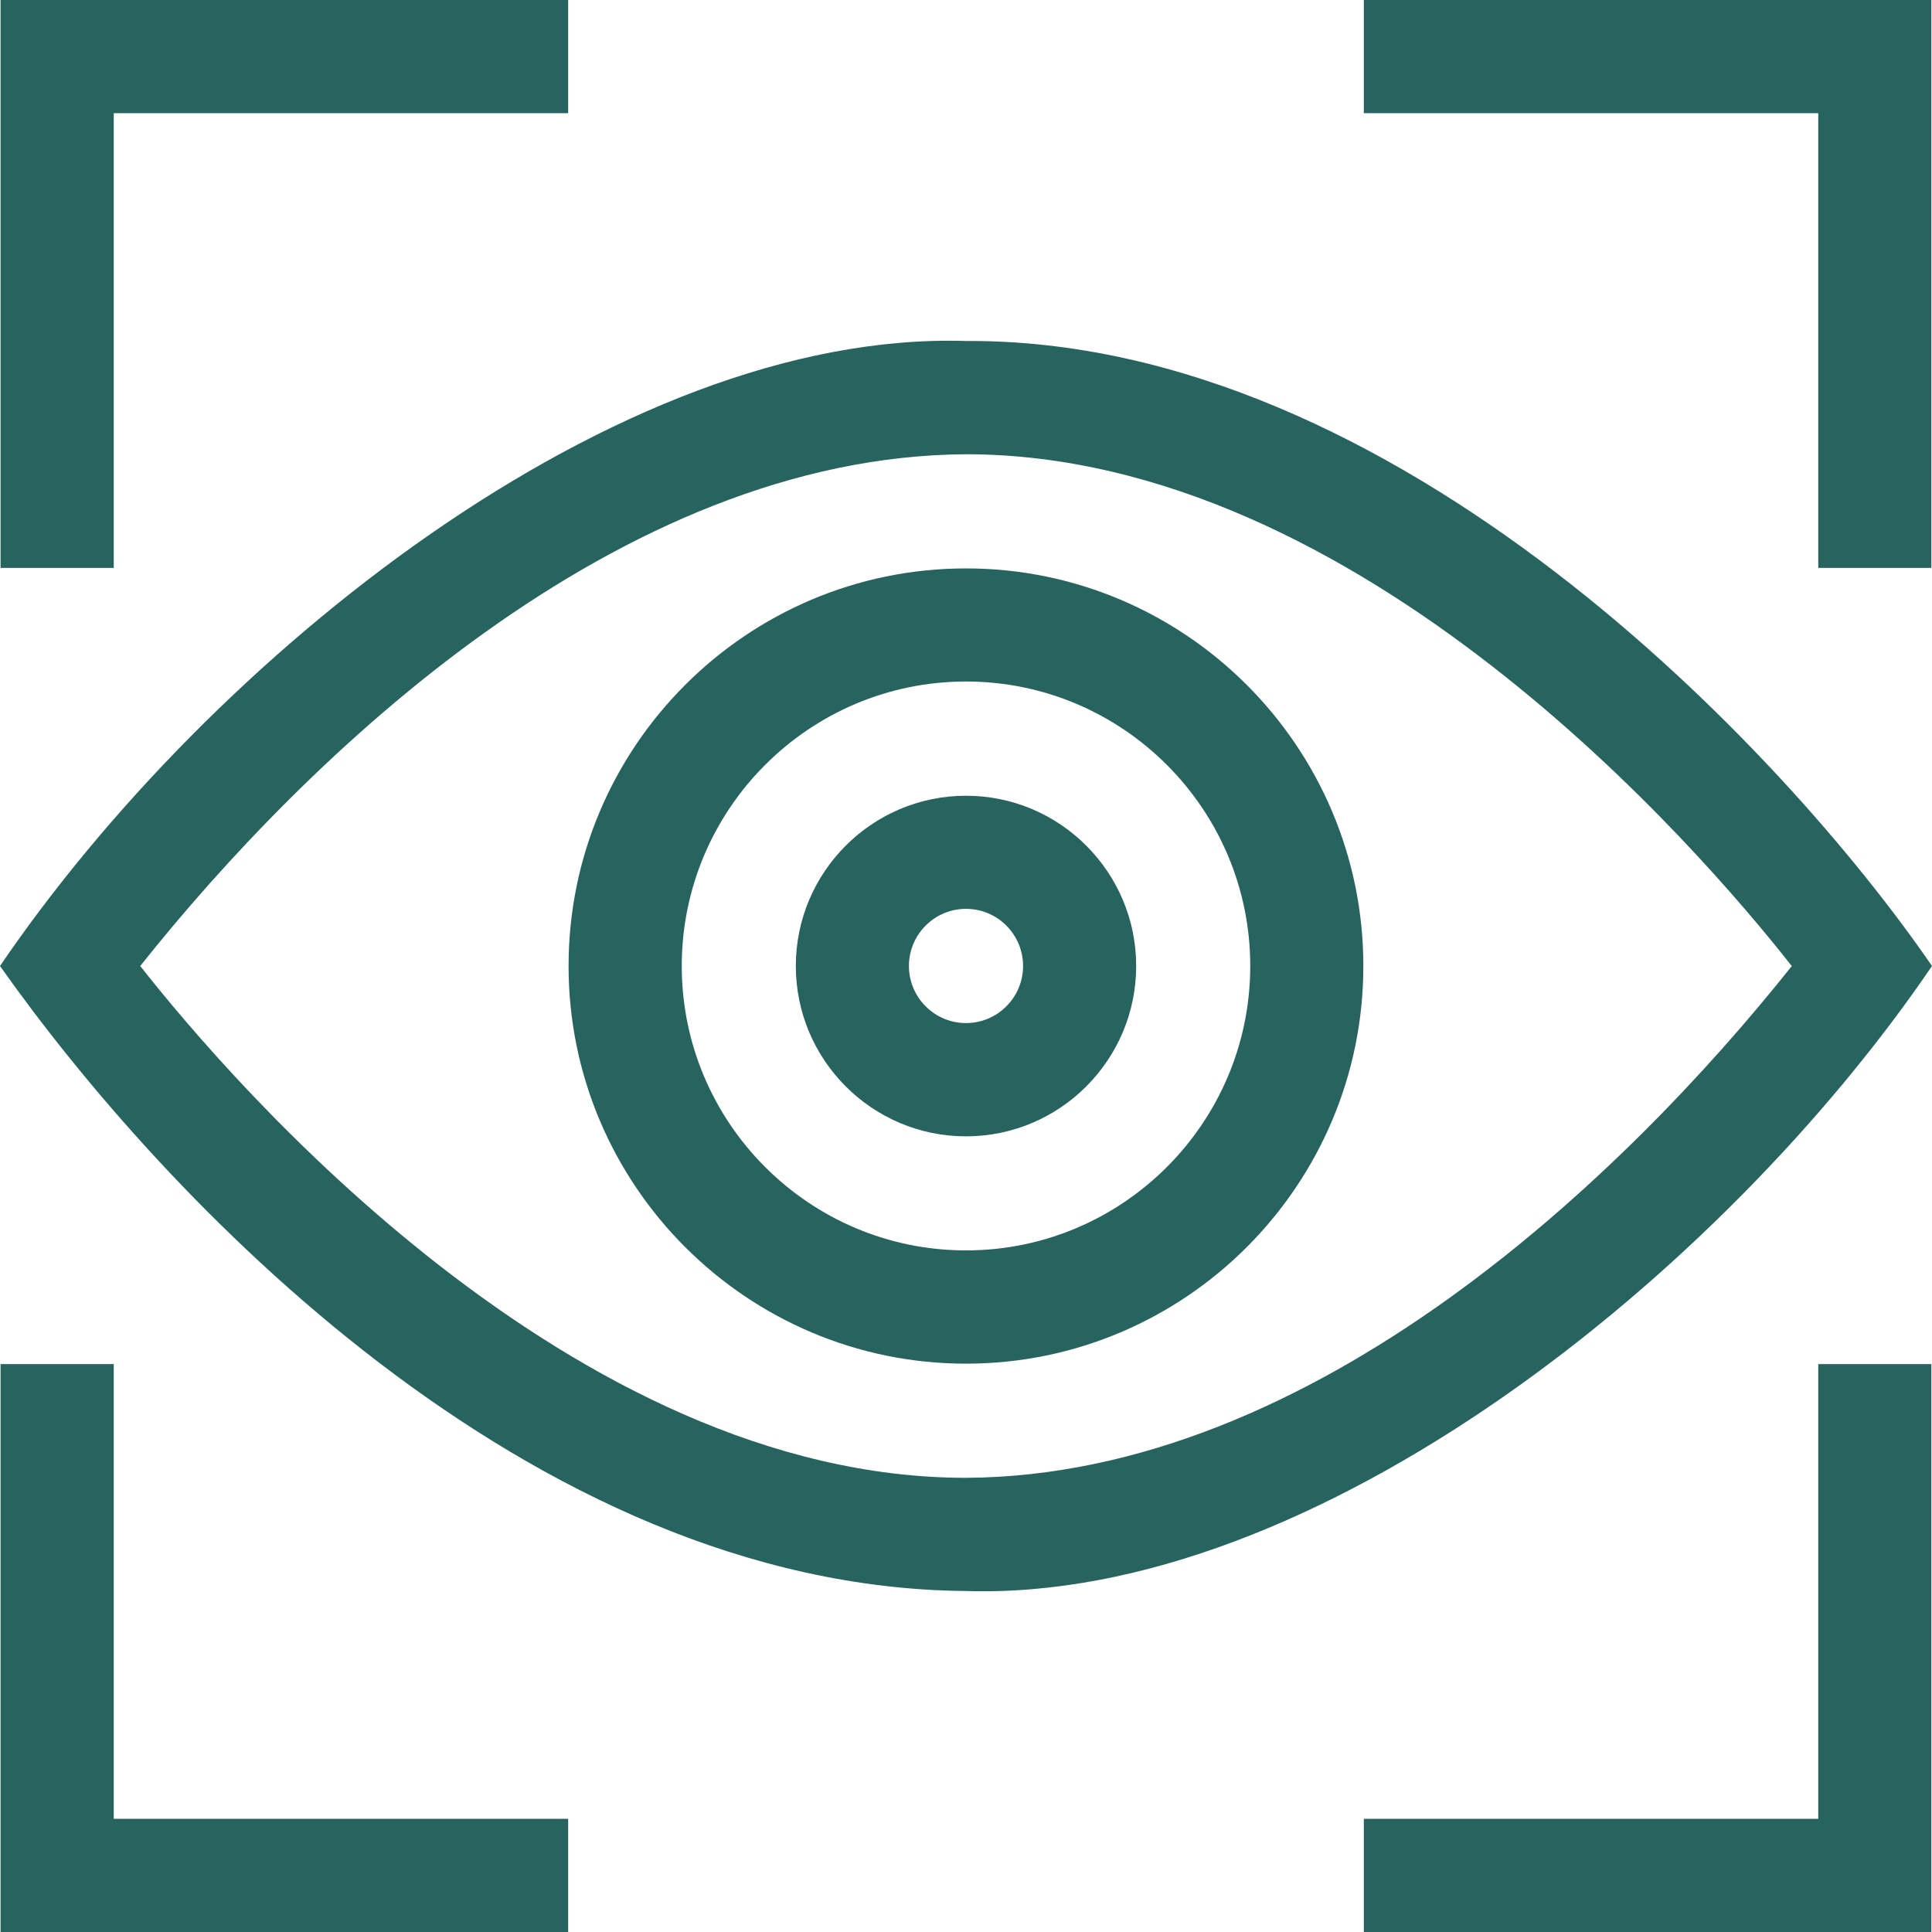 <svg width="24" height="24" viewBox="0 0 24 24" fill="none" xmlns="http://www.w3.org/2000/svg">
<g clip-path="url(#clip0_3383_2490)">
<path d="M1.413 1.406H7.058V0H0.007V7.055H1.413V1.406ZM22.587 7.055H23.992V0H16.942V1.406H22.587V7.055ZM22.587 22.594H16.942V24H23.992V16.945H22.587V22.594ZM1.413 16.945H0.007V24H7.058V22.594H1.413V16.945ZM24 12C22.157 9.317 17.341 4.204 12 4.236C7.659 4.1 2.602 8.177 0 12C2.009 14.845 6.565 19.72 12 19.764C16.341 19.901 21.398 15.824 24 12ZM12 18.358C7.106 18.358 2.89 13.46 1.742 12C3.811 9.4 7.676 5.666 12 5.643C16.894 5.643 21.11 10.54 22.258 12.001C20.189 14.601 16.324 18.335 12 18.358Z" fill="#27645F"/>
<path d="M12 7.061C9.278 7.061 7.063 9.276 7.063 12C7.063 14.724 9.278 16.94 12 16.94C14.722 16.94 16.936 14.724 16.936 12C16.936 9.276 14.722 7.061 12 7.061ZM12 15.533C10.053 15.533 8.469 13.948 8.469 12C8.469 10.051 10.053 8.466 12 8.466C13.947 8.466 15.531 10.051 15.531 12C15.531 13.948 13.947 15.533 12 15.533Z" fill="#27645F"/>
<path d="M12 9.885C10.834 9.885 9.886 10.834 9.886 12C9.886 13.167 10.834 14.116 12 14.116C13.166 14.116 14.114 13.167 14.114 12C14.114 10.834 13.166 9.885 12 9.885ZM12 12.709C11.609 12.709 11.291 12.391 11.291 12C11.291 11.608 11.609 11.29 12 11.29C12.391 11.29 12.709 11.608 12.709 12C12.709 12.391 12.391 12.709 12 12.709Z" fill="#27645F"/>
</g>
<defs>
<clipPath id="clip0_3383_2490">
<rect width="24" height="24" fill="white"/>
</clipPath>
</defs>
</svg>

